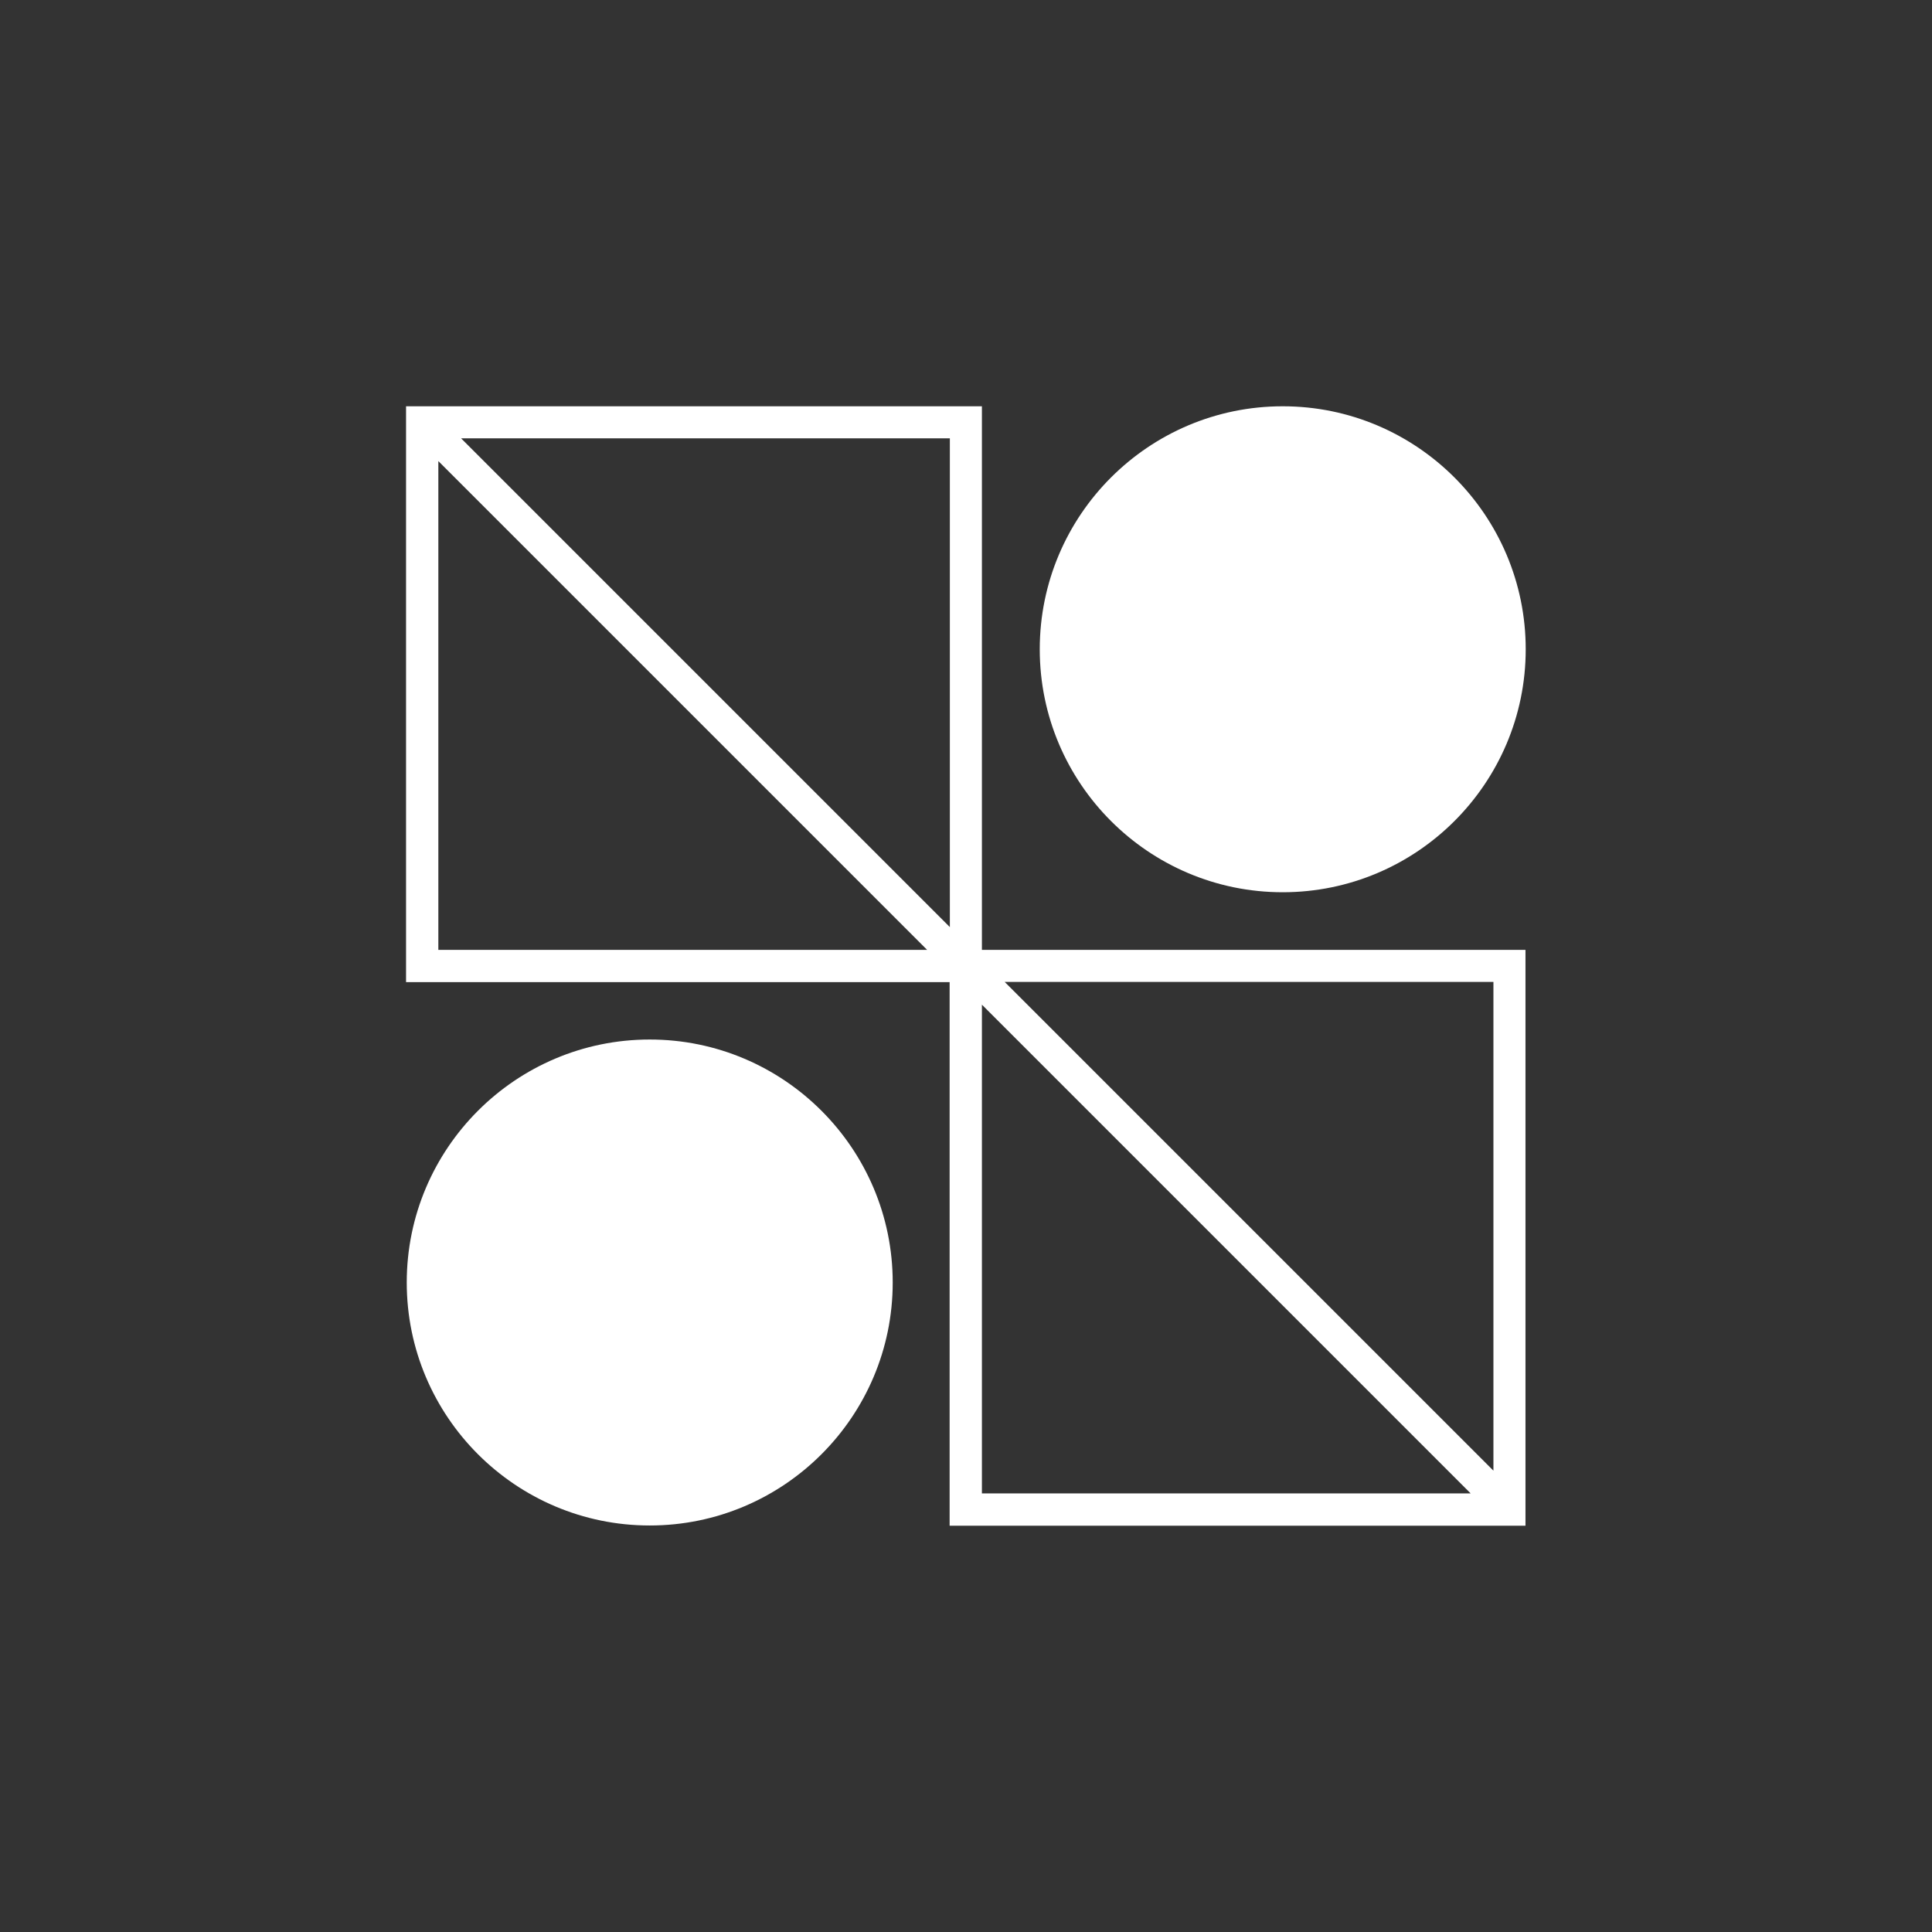 <?xml version="1.0" encoding="UTF-8"?> <svg xmlns="http://www.w3.org/2000/svg" id="_Слой_2" data-name="Слой 2" viewBox="0 0 83.17 83.17"><rect x="0" y="0" width="83.17" height="83.17" fill="#333333" stroke="none"/><defs><style> .cls-1 { fill: none; } .cls-1, .cls-2 { stroke-width: 0px; } .cls-2 { fill: #fff; } </style></defs><g id="Layer_1" data-name="Layer 1"><rect class="cls-1" width="83.17" height="83.17"></rect><g><path class="cls-2" d="m42.27,17.49h-24.79v24.79h23.4v23.4h24.79v-24.79h-23.4v-23.4Zm-23.4,23.4v-21.04l21.04,21.04h-21.04Zm22.02-.98l-21.04-21.04h21.04v21.04Zm23.4,2.36v21.04l-21.04-21.04h21.04Zm-.98,22.02h-21.04v-21.04l21.04,21.04Z"></path><path class="cls-2" d="m27.97,44.75c-5.77,0-10.46,4.69-10.46,10.46s4.69,10.46,10.46,10.46,10.46-4.69,10.46-10.46-4.69-10.46-10.46-10.46Z"></path><path class="cls-2" d="m55.22,38.41c5.77,0,10.46-4.69,10.46-10.46s-4.69-10.46-10.46-10.46-10.46,4.69-10.46,10.46,4.69,10.46,10.46,10.46Z"></path></g></g></svg> 